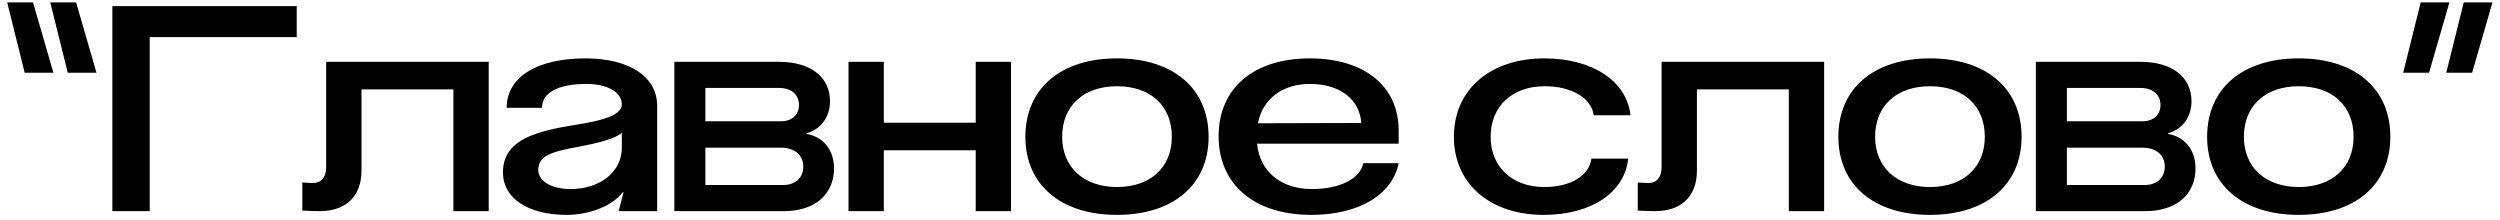 <?xml version="1.0" encoding="UTF-8"?> <svg xmlns="http://www.w3.org/2000/svg" width="296" height="26" viewBox="0 0 296 26" fill="none"><path d="M6.324 8.612H2.924L0.85 0.282H3.91L6.324 8.612ZM5.95 0.282H9.01L11.424 8.612H8.024L5.95 0.282Z" fill="black"></path><path d="M17.725 25H13.305V0.724H35.133V4.396H17.725V25Z" fill="black"></path><path d="M57.863 7.32V25H53.681V10.584H42.801V20.206C42.801 23.232 40.965 25 37.837 25C37.123 25 36.375 24.966 35.797 24.932V21.6C36.171 21.634 36.647 21.668 37.055 21.668C38.041 21.668 38.619 20.988 38.619 19.798V7.32H57.863Z" fill="black"></path><path d="M67.097 25.442C62.473 25.442 59.549 23.436 59.549 20.444C59.549 16.942 62.575 15.718 67.403 14.902C70.089 14.46 73.625 13.95 73.625 12.352C73.625 10.89 71.857 9.938 69.477 9.938C65.907 9.938 64.173 11.06 64.173 12.76H59.991C59.991 9.156 63.527 6.912 69.307 6.912C74.475 6.912 77.807 9.054 77.807 12.522V25H73.251L73.829 22.756H73.727C72.469 24.456 69.647 25.442 67.097 25.442ZM63.731 20.104C63.731 21.464 65.295 22.382 67.573 22.382C70.973 22.382 73.625 20.41 73.625 17.486V15.718C72.843 16.466 70.429 17.01 68.627 17.35C65.431 17.928 63.731 18.404 63.731 20.104Z" fill="black"></path><path d="M79.844 25V7.32H92.254C95.96 7.32 98.272 9.122 98.272 11.978C98.272 13.882 97.184 15.31 95.484 15.786V15.854C97.49 16.194 98.748 17.758 98.748 19.934C98.748 23.028 96.47 25 92.798 25H79.844ZM83.516 21.906H92.73C94.158 21.906 95.11 21.056 95.11 19.73C95.11 18.37 94.09 17.486 92.492 17.486H83.516V21.906ZM83.516 14.358H92.492C93.75 14.358 94.6 13.61 94.6 12.42C94.6 11.196 93.682 10.414 92.254 10.414H83.516V14.358Z" fill="black"></path><path d="M104.645 25H100.463V7.32H104.645V14.528H115.525V7.32H119.707V25H115.525V17.792H104.645V25Z" fill="black"></path><path d="M132.252 6.912C138.916 6.912 143.098 10.482 143.098 16.194C143.098 21.872 138.916 25.442 132.252 25.442C125.588 25.442 121.406 21.872 121.406 16.194C121.406 10.482 125.588 6.912 132.252 6.912ZM125.758 16.194C125.758 19.798 128.308 22.144 132.252 22.144C136.23 22.144 138.746 19.798 138.746 16.194C138.746 12.522 136.23 10.21 132.252 10.21C128.308 10.21 125.758 12.522 125.758 16.194Z" fill="black"></path><path d="M165.601 19.322C164.853 23.062 160.875 25.442 155.265 25.442C148.499 25.442 144.283 21.838 144.283 16.126C144.283 10.448 148.431 6.912 155.061 6.912C161.555 6.912 165.601 10.21 165.601 15.446V17.01H148.839C149.145 20.274 151.627 22.382 155.333 22.382C158.631 22.382 161.011 21.192 161.419 19.322H165.601ZM148.941 14.596L161.181 14.562C160.977 11.74 158.631 9.938 155.095 9.938C151.797 9.938 149.485 11.74 148.941 14.596Z" fill="black"></path><path d="M192.779 18.778C192.371 22.79 188.393 25.442 182.783 25.442C176.391 25.442 172.141 21.736 172.141 16.194C172.141 10.618 176.425 6.912 182.851 6.912C188.529 6.912 192.609 9.598 193.051 13.644H188.699C188.427 11.604 186.081 10.21 182.885 10.21C179.043 10.21 176.493 12.59 176.493 16.194C176.493 19.764 179.043 22.144 182.851 22.144C185.945 22.144 188.155 20.818 188.427 18.778H192.779Z" fill="black"></path><path d="M215.976 7.32V25H211.794V10.584H200.914V20.206C200.914 23.232 199.078 25 195.95 25C195.236 25 194.488 24.966 193.91 24.932V21.6C194.284 21.634 194.76 21.668 195.168 21.668C196.154 21.668 196.732 20.988 196.732 19.798V7.32H215.976Z" fill="black"></path><path d="M228.508 6.912C235.172 6.912 239.354 10.482 239.354 16.194C239.354 21.872 235.172 25.442 228.508 25.442C221.844 25.442 217.662 21.872 217.662 16.194C217.662 10.482 221.844 6.912 228.508 6.912ZM222.014 16.194C222.014 19.798 224.564 22.144 228.508 22.144C232.486 22.144 235.002 19.798 235.002 16.194C235.002 12.522 232.486 10.21 228.508 10.21C224.564 10.21 222.014 12.522 222.014 16.194Z" fill="black"></path><path d="M241.045 25V7.32H253.455C257.161 7.32 259.473 9.122 259.473 11.978C259.473 13.882 258.385 15.31 256.685 15.786V15.854C258.691 16.194 259.949 17.758 259.949 19.934C259.949 23.028 257.671 25 253.999 25H241.045ZM244.717 21.906H253.931C255.359 21.906 256.311 21.056 256.311 19.73C256.311 18.37 255.291 17.486 253.693 17.486H244.717V21.906ZM244.717 14.358H253.693C254.951 14.358 255.801 13.61 255.801 12.42C255.801 11.196 254.883 10.414 253.455 10.414H244.717V14.358Z" fill="black"></path><path d="M272.17 6.912C278.834 6.912 283.016 10.482 283.016 16.194C283.016 21.872 278.834 25.442 272.17 25.442C265.506 25.442 261.324 21.872 261.324 16.194C261.324 10.482 265.506 6.912 272.17 6.912ZM265.676 16.194C265.676 19.798 268.226 22.144 272.17 22.144C276.148 22.144 278.664 19.798 278.664 16.194C278.664 12.522 276.148 10.21 272.17 10.21C268.226 10.21 265.676 12.522 265.676 16.194Z" fill="black"></path><path d="M290.011 0.282L287.597 8.612H284.537L286.611 0.282H290.011ZM289.637 8.612L291.711 0.282H295.111L292.697 8.612H289.637Z" fill="black"></path></svg> 